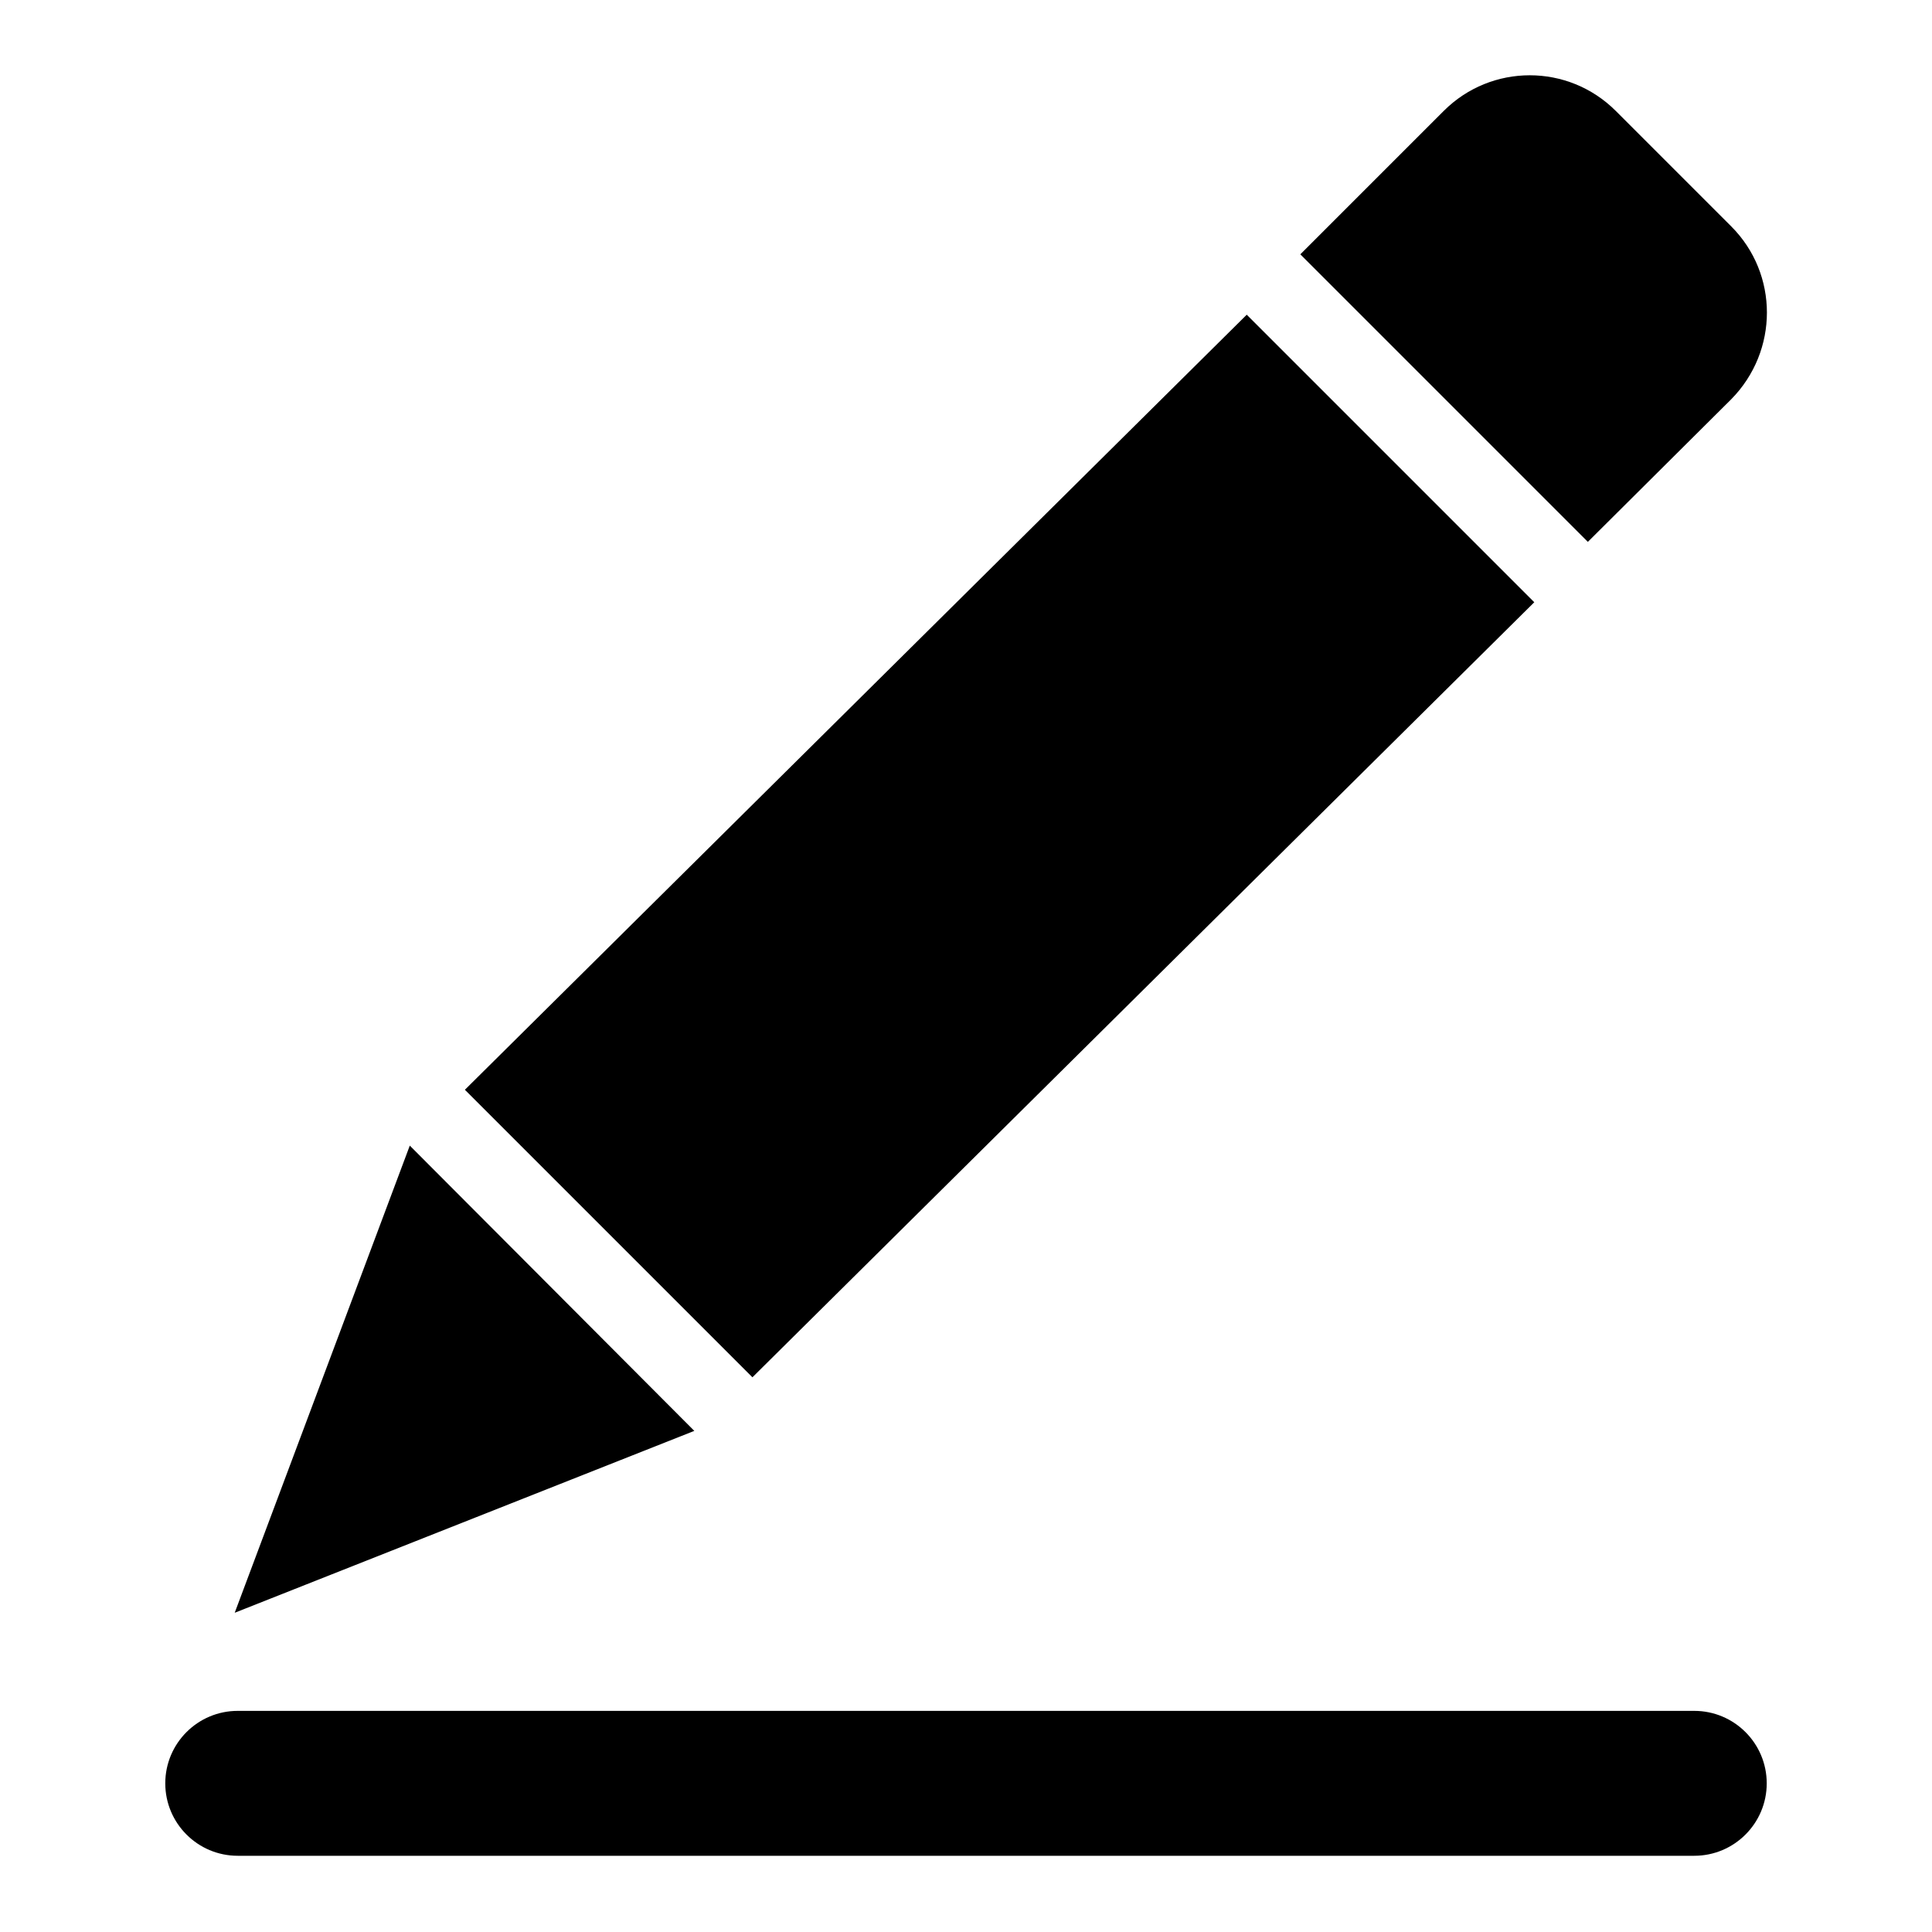 <?xml version="1.0" encoding="utf-8"?>
<!-- Svg Vector Icons : http://www.onlinewebfonts.com/icon -->
<!DOCTYPE svg PUBLIC "-//W3C//DTD SVG 1.1//EN" "http://www.w3.org/Graphics/SVG/1.1/DTD/svg11.dtd">
<svg version="1.1" xmlns="http://www.w3.org/2000/svg" xmlns:xlink="http://www.w3.org/1999/xlink" x="0px" y="0px" viewBox="0 0 256 256" enable-background="new 0 0 256 256" xml:space="preserve">
<g> <path fill="#000000" d="M210.4,71.8l-38.1-38.1l19-19c6.3-6.3,16.5-6.3,22.8,0L229.4,30c6.3,6.3,6.3,16.5,0,22.9L210.4,71.8 L210.4,71.8z M99.7,182.5l-38.1-38.1L165.2,41.7l38.1,38.1L99.7,182.5L99.7,182.5z M31.1,213.7l23.2-61.9L92,189.6L31.1,213.7 L31.1,213.7z M224.5,226.7c5.3,0,9.6,4.3,9.6,9.6c0,5.3-4.3,9.6-9.6,9.6h-193c-5.3,0-9.6-4.3-9.6-9.6c0-5.3,4.3-9.6,9.6-9.6H224.5 L224.5,226.7z"/></g>
</svg>